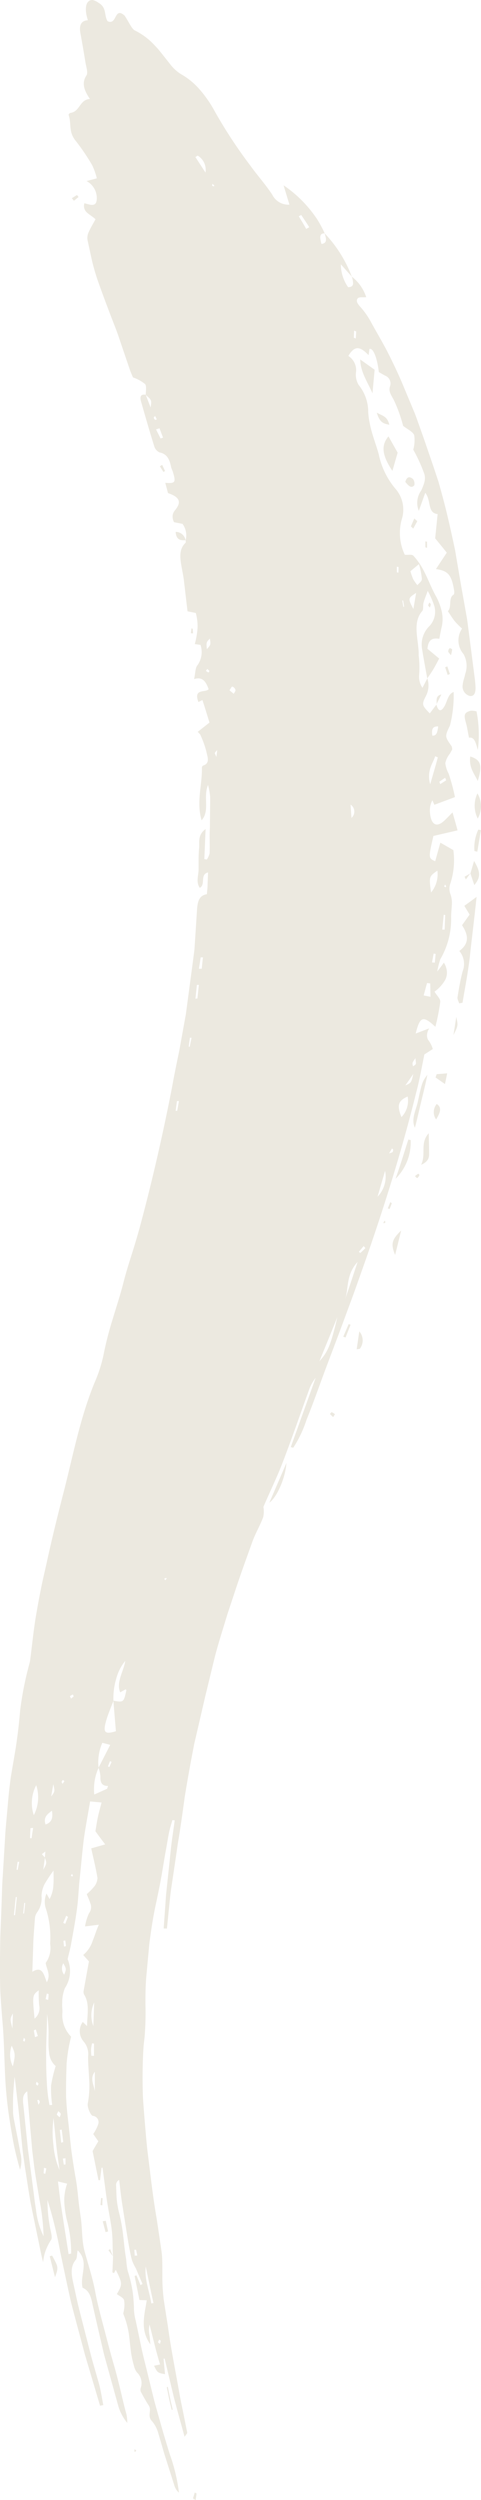 <svg xmlns="http://www.w3.org/2000/svg" xmlns:xlink="http://www.w3.org/1999/xlink" width="55.792" height="289.688" viewBox="0 0 55.792 289.688">
  <defs>
    <clipPath id="clip-path">
      <rect id="長方形_703" data-name="長方形 703" width="55.792" height="289.688" fill="none"/>
    </clipPath>
  </defs>
  <g id="グループ_897" data-name="グループ 897" transform="translate(0)" opacity="0.148">
    <g id="グループ_894" data-name="グループ 894" transform="translate(0)" clip-path="url(#clip-path)">
      <path id="パス_2078" data-name="パス 2078" d="M37.29,28.273c.716-.094.548-.659.356-1.24a14.915,14.915,0,0,1,3.162,5.028l-1.274-1.429a4.68,4.68,0,0,0,.845,2.65c.387,0,.543-.16.577-.392a2.294,2.294,0,0,0-.162-.843,4.956,4.956,0,0,1,1.685,2.392c-.39.047-.841-.061-1,.157-.259.356.112.735.449,1.116a8.963,8.963,0,0,1,1.086,1.579c.637,1.165,1.328,2.32,1.941,3.5.594,1.18,1.168,2.37,1.683,3.584l1.346,3.22c.233.536.408,1.083.609,1.626l.579,1.634q.563,1.639,1.127,3.281l.546,1.646c.161.552.309,1.106.462,1.661.457,1.681.845,3.378,1.215,5.079l.274,1.276.214,1.284.438,2.566.487,2.734.244,1.367.181,1.374.709,5.5c.043.344.077.691.089,1.034.011.563-.111,1.044-.639,1a1.139,1.139,0,0,1-.849-1.315c.038-.436.215-.83.295-1.259a2.781,2.781,0,0,0-.2-2.285,2.431,2.431,0,0,1-.171-2.956A9.428,9.428,0,0,1,52.756,72c-.263-.327-.5-.715-.808-1.174.492-.47.024-1.535.666-1.916.068-.041.094-.271.072-.409-.3-1.881-.687-2.349-2.12-2.555l1.255-1.9c-.519-.659-.942-1.164-1.345-1.662l.285-2.807c-1.226-.147-.713-1.556-1.434-2.471-.284.8-.522,1.463-.747,2.094a2.426,2.426,0,0,1,.266-2.338,5.957,5.957,0,0,0,.36-.916A1.887,1.887,0,0,0,49.244,55a18.039,18.039,0,0,0-1.31-2.889,4.1,4.1,0,0,0,.112-1.67c-.163-.426-.783-.688-1.288-1.09a16.7,16.7,0,0,0-1.068-2.973c-.31-.6-.669-1.015-.438-1.647a.975.975,0,0,0-.6-1.206l-.713-.409c-.187-1.664-.653-2.8-1.082-2.685-.026.226-.061.454-.109.728-1.042-1.108-1.652-1.069-2.342.091a1.944,1.944,0,0,1,.882,1.93,2.31,2.31,0,0,0,.3,1.41,4.978,4.978,0,0,1,1.123,3.12,7.72,7.72,0,0,0,.164,1.276,11.411,11.411,0,0,0,.3,1.236c.238.813.534,1.608.753,2.411a9.07,9.07,0,0,0,1.91,3.97,3.681,3.681,0,0,1,.762,3.586,5.858,5.858,0,0,0,.354,4.1c.418.038.819-.084,1.013.124a8.1,8.1,0,0,1,1.177,1.711c.495.932.868,1.961,1.377,2.886a6.734,6.734,0,0,1,.711,1.821,4.018,4.018,0,0,1-.017,1.9c-.1.415-.17.847-.257,1.292-.672-.087-1.265-.051-1.379,1.16l1.363,1.131c-.244.453-.445.856-.671,1.232s-.474.719-.713,1.075c-.2-1.112-.409-2.222-.589-3.336a3.011,3.011,0,0,1,.844-2.738,2.416,2.416,0,0,0,.559-2.337,10.456,10.456,0,0,0-.759-1.736c-.239.669-.392,1.013-.489,1.389-.078.3.009.775-.141.94-1.233,1.4-.371,3.424-.419,5.152a11.4,11.4,0,0,1,.051,2.287,2.243,2.243,0,0,0,.388,1.463l.564-1.1a2.628,2.628,0,0,1-.166,2.053c-.506.989-.457,1.077.45,2.013l.772-1.025-.011-.01c.22.773.512.9.916.252.344-.556.409-1.453,1.091-1.7a14.043,14.043,0,0,1-.425,3.884c-.61,1.274-.608,1.267.194,2.409a1.192,1.192,0,0,1,.064.376c-.084.148-.178.329-.284.5a2.584,2.584,0,0,0-.516,1.073,3.351,3.351,0,0,0,.385,1.213,22.1,22.1,0,0,1,.734,2.726l-2.387.89-.234-.523a2.557,2.557,0,0,0-.286,1.331c.1,1.485.743,1.891,1.656,1.047.3-.279.587-.585.97-.971.206.74.382,1.306.582,2.081l-2.8.648c-.588,2.563-.588,2.558.206,2.935l.6-2.158,1.506.862a8.688,8.688,0,0,1-.348,3.877,1.776,1.776,0,0,0-.013,1.162,3.033,3.033,0,0,1,.182,1.385c-.023.467-.084.936-.076,1.4a9.2,9.2,0,0,1-1.258,4.825,11,11,0,0,0-.358,1.424c.464-.588.644-.855.772-1.033a2.225,2.225,0,0,1,.354,1.081,1.842,1.842,0,0,1-.184.891,4.338,4.338,0,0,1-1.253,1.391c.282.473.694.82.664,1.187a24.563,24.563,0,0,1-.568,2.888c-1.423-1.337-1.791-1.213-2.281.779l1.569-.6a1.617,1.617,0,0,0-.257.789,1.031,1.031,0,0,0,.139.557,2.985,2.985,0,0,1,.53,1.05l-.974.625c-.314,1.547-.573,3.014-.957,4.451-1.617,6.548-3.631,12.971-5.828,19.284l-1.115,3.149c-.371,1.05-.765,2.085-1.147,3.128-.764,2.089-1.553,4.15-2.33,6.22-.773,2.048-1.479,4.106-2.3,6.128a13.356,13.356,0,0,1-1.531,3.213l-.292-.068,1.452-4.033,1.438-4a4.888,4.888,0,0,0-.8,1.483c-1,2.756-1.944,5.5-2.987,8.224-.668,1.756-1.517,3.481-2.273,5.25a3.189,3.189,0,0,1-.022,1.183c-.363.979-.927,1.918-1.273,2.895-.659,1.843-1.339,3.689-1.942,5.53l-.92,2.766-.845,2.766q-.257.853-.493,1.71c-.158.571-.287,1.141-.428,1.712L23.8,196.6l-.849,3.672-.428,1.835-.352,1.844c-.256,1.411-.511,2.822-.737,4.234-.194,1.416-.391,2.832-.61,4.245-.077.523-.179,1.043-.25,1.567l-.228,1.57-.467,3.139c-.125.793-.192,1.59-.275,2.385l-.241,2.388-.379-.01.224-3.136.056-.784.081-.783.166-1.565.331-3.132c.117-1.044.284-2.084.424-3.126L20,210.908c-.124.441-.27.879-.368,1.325-.13.624-.231,1.255-.338,1.881-.2,1.043-.358,2.087-.538,3.132s-.4,2.088-.619,3.138c-.315,1.394-.539,2.812-.733,4.238-.108.712-.153,1.429-.222,2.145s-.133,1.432-.2,2.145c-.106,1.108-.112,2.225-.112,3.339a34.3,34.3,0,0,1-.1,3.816l-.1.867c-.026.289-.04.578-.057.867q-.046.867-.062,1.733-.032,1.732.027,3.462c.073,1.152.166,2.3.266,3.454s.188,2.3.343,3.448c.291,2.322.545,4.641.944,6.952.2,1.26.386,2.521.567,3.783a10.092,10.092,0,0,1,.124,1.411c.029,1.1-.024,2.191.061,3.289.028.357.06.714.1,1.071l.161,1.068.339,2.137c.34,2.532.853,5.047,1.3,7.571.13.788.3,1.569.462,2.353l.47,2.352c.018.092-.114.195-.306.495-.426-1.578-.859-3.1-1.248-4.6L19.1,273.317l-.13.007c.057.6.115,1.192.173,1.8-.871-.17-.871-.17-1.274-.983l.695-.147c-.467-1.552-.829-3.094-1.219-4.635a2.92,2.92,0,0,0,0,1.293c.047.353.068.708.1,1.017-1.22-1.684-.694-3.392-.425-5.113l-.847-.034-.56-2.786.214-.07.471,1.129.232-.132-.771-1.8a6.083,6.083,0,0,1-.465-.989c-.311-1.259-.491-2.535-.7-3.808l-.428-2.727c-.146-.91-.228-1.823-.346-2.734a.643.643,0,0,0-.354.574c.022.546.033,1.083.07,1.625a10.64,10.64,0,0,0,.285,1.645,20.042,20.042,0,0,1,.474,2.67c.106.9.185,1.818.346,2.716A9.246,9.246,0,0,0,14.8,263.1a16.027,16.027,0,0,1,.554,2.26c.062.379.107.76.132,1.143s.055.768.051,1.158a6.258,6.258,0,0,0,.21,1.269l.641,3.055c.212,1.018.487,2.029.728,3.043l.746,3.039c.265,1.011.563,2.017.843,3.025q.471,1.647.981,3.284a20.4,20.4,0,0,1,1.072,4.472,1.738,1.738,0,0,1-.514-.772l-.97-3.049-.243-.762-.22-.766-.448-1.53a3.638,3.638,0,0,0-.733-1.406c-.6-.625,0-1.223-.367-1.8-.347-.534-.648-1.081-.946-1.641a.74.74,0,0,1,.021-.459,1.694,1.694,0,0,0-.453-1.749,1.917,1.917,0,0,1-.334-.719,12.38,12.38,0,0,1-.338-1.5c-.072-.5-.12-1.013-.181-1.52a10.319,10.319,0,0,0-.713-3c-.05-.115.043-.3.05-.452a3.194,3.194,0,0,0,.017-1.2c-.122-.306-.542-.463-.834-.69.668-1.142.664-1.217-.126-2.815l-.2.392-.188-.087.08-1.872-.009.011c-.037-.475-.042-.951-.049-1.428s-.028-.952-.075-1.426c-.1-.962-.3-1.919-.462-2.879-.136-.756-.23-1.514-.33-2.272l-.3-2.275-.117.016-.172,1.446-.179-.006-.685-3.371c.141-.26.393-.679.665-1.135l-.592-.844a4.484,4.484,0,0,0,.586-1.161.732.732,0,0,0-.642-.945c-.265-.066-.661-1.028-.576-1.433a11.173,11.173,0,0,0,.164-2.747c-.042-.911-.137-1.82-.122-2.731a2.247,2.247,0,0,0-.543-1.725A1.826,1.826,0,0,1,9.6,234.3l.5.486c.012-1.4.32-2.608-.349-3.666a.716.716,0,0,1-.046-.456c.207-1.147.414-2.292.61-3.38l-.663-.742a3.542,3.542,0,0,0,1.086-1.608c.251-.607.433-1.264.727-1.9l-1.6.2a5.587,5.587,0,0,1,.458-1.527,1.153,1.153,0,0,0,.143-1.179c-.1-.329-.247-.636-.405-1.035a7.757,7.757,0,0,0,.869-.881,1.724,1.724,0,0,0,.377-.982c-.183-1.131-.461-2.23-.725-3.442l1.621-.46c-.519-.673-.855-1.137-1.135-1.525.1-.592.172-1.114.283-1.63.119-.555.276-1.1.43-1.7l-1.328-.124c-.263,1.58-.551,3.035-.747,4.5-.173,1.459-.3,2.92-.453,4.38-.133,1.124-.153,2.257-.3,3.378-.169,1.352-.427,2.7-.665,4.043-.1.627-.275,1.24-.442,1.971a3.584,3.584,0,0,1-.317,3.361,4.418,4.418,0,0,0-.309,1.7c-.037.364.039.74.02,1.109a3.55,3.55,0,0,0,1.009,2.816,18.645,18.645,0,0,0-.524,3.137c-.034,1.032-.064,2.069-.064,3.105l.007.776.046.774q.053.773.143,1.539c.14,1.178.255,2.359.38,3.538.153,1.179.332,2.357.542,3.528.13.717.213,1.462.287,2.214s.18,1.51.288,2.256c.2,1.288.12,2.637.426,3.883.42,1.568.937,3.094,1.246,4.706.265,1.475.671,2.934,1.054,4.391s.752,2.914,1.183,4.367c.259.921.492,1.847.716,2.775s.428,1.859.694,2.782a5.62,5.62,0,0,1,.094.99,5.441,5.441,0,0,1-1.031-1.908L12.1,272.959Q11.4,270,10.731,267.027c-.179-.943-.437-1.64-1.152-1.92-.346-1.494.815-2.945-.568-4.342-.1.431-.05.9-.231,1.115-.685.821-.465,1.839-.24,2.867.216.954.4,1.909.645,2.859l.728,2.848.731,2.843.811,2.833c.239.842.356,1.712.529,2.57l-.379.071-1.762-5.941c-.524-1.989-1.074-3.979-1.585-5.977-.457-1.982-.86-3.986-1.288-5.982a49.149,49.149,0,0,0-1.463-5.939,16.68,16.68,0,0,0,.242,2.894c.082.592.378,1.425.18,1.728a6.01,6.01,0,0,0-.579,1.1,5.482,5.482,0,0,0-.217.679,7.467,7.467,0,0,0-.135.819c-.247-.975-.416-1.93-.618-2.864l-.571-2.758-.273-1.351q-.112-.674-.223-1.341c-.139-.893-.277-1.779-.416-2.666-.12-.875-.265-1.751-.339-2.63L2.3,245.9c-.089-.879-.184-1.757-.294-2.633s-.185-1.75-.312-2.622c-.071.687-.122,1.371-.16,2.054s-.022,1.363-.023,2.043a5.633,5.633,0,0,0,.132.983c.239,1.245.5,2.479.715,3.728a3.59,3.59,0,0,1-.034,1.98c-.229-.83-.453-1.664-.634-2.5s-.32-1.682-.456-2.528a48.539,48.539,0,0,1-.6-5.114c-.123-2.107-.142-4.244-.29-6.33-.121-1.408-.228-2.815-.31-4.228q-.061-2.117-.028-4.257c.015-.752.013-1.506.038-2.258l.091-2.256.081-2.258c.026-.753.042-1.506.1-2.258l.274-4.516c.034-.754.11-1.505.178-2.257l.2-2.257c.077-.849.179-1.7.295-2.549l.433-2.543c.293-1.7.495-3.4.639-5.1a38.131,38.131,0,0,1,1-5.156c.05-.218.131-.438.158-.653.249-1.9.426-3.821.773-5.715.16-.93.34-1.862.526-2.795s.411-1.853.615-2.78c.562-2.583,1.186-5.132,1.838-7.689,1.168-4.428,1.95-8.868,3.711-13.188a16.528,16.528,0,0,0,1.031-3.143,39.507,39.507,0,0,1,1.089-4.268c.422-1.409.894-2.824,1.246-4.229.274-1.074.606-2.144.946-3.214s.658-2.132.951-3.2c1.472-5.47,2.706-10.9,3.75-16.278.25-1.406.544-2.809.835-4.21q.378-2.1.757-4.192l.795-5.952.194-1.487.1-1.5.192-2.988c.063-1.038.2-1.817,1.151-1.964.022-.225.043-.443.064-.656s.017-.423.025-.631c.017-.415.034-.821.051-1.239-.982.238-.245,1.407-.96,1.789-.471-.679-.14-1.444-.137-2.153,0-.82-.021-1.644.059-2.457.066-.672-.212-1.5.754-2.208-.057,1.331-.1,2.408-.149,3.485l.287.053a2.193,2.193,0,0,0,.325-.718c.038-.908-.018-1.817.021-2.724.021-.32.018-.642.019-.963l.011-.964c.009-.643.018-1.286.012-1.929a9.2,9.2,0,0,0-.243-1.347c-.6,1.438.251,2.966-.748,4.1-.632-2.149.089-4.121.033-6.123a.3.3,0,0,1,.151-.225c.86-.269.462-1.086.366-1.635a11.705,11.705,0,0,0-.717-1.971l-.283-.3L24.3,83.732c-.334-1.056-.555-1.825-.825-2.611l-.459.235c-.613-1.617.8-1.053,1.185-1.488-.318-.887-.714-1.488-1.689-1.171.153-.691.134-1.308.386-1.6a2.62,2.62,0,0,0,.358-2.365l-.662-.093a9.416,9.416,0,0,0,.241-1.151,6.753,6.753,0,0,0,.084-.855,5.983,5.983,0,0,0-.209-1.6l-.958-.192c-.1-.841-.2-1.671-.292-2.495q-.074-.618-.148-1.233c-.056-.41-.14-.816-.213-1.224-.211-1.134-.394-2.227.422-2.987.046-.043.012-.195.015-.3l-.007.014a2.255,2.255,0,0,0-.361-1.909l-.981-.193a1.376,1.376,0,0,1-.162-.8,1.159,1.159,0,0,1,.289-.6c.77-.946.522-1.513-.829-1.974l-.314-1.19c1.161.092,1.251-.039.883-1.258-.061-.2-.174-.4-.214-.6-.17-.841-.463-1.492-1.331-1.661a1.152,1.152,0,0,1-.593-.631c-.549-1.756-1.057-3.519-1.56-5.283-.163-.572-.006-.881.551-.763l.561,1.467c.135-.849.135-.851-.567-1.455.01-.437.122-1.036-.079-1.264a4.633,4.633,0,0,0-1.4-.767c-.112-.274-.251-.568-.352-.868l-.9-2.643c-.3-.88-.584-1.766-.94-2.636-.676-1.748-1.338-3.5-1.954-5.257-.245-.743-.458-1.489-.632-2.241l-.49-2.26a1.541,1.541,0,0,1,.13-.921c.227-.52.521-.993.795-1.5-.317-.3-.71-.512-.985-.771a1,1,0,0,1-.3-1.082c.586.14,1.312.476,1.417-.341a2.229,2.229,0,0,0-1.175-2.231l1.194-.318a7.957,7.957,0,0,0-.542-1.529A25.19,25.19,0,0,0,8.8,16.348c-.9-1.081-.48-2-.837-3.011-.031-.087.114-.24.227-.255,1.08-.138,1.039-1.551,2.243-1.607C9.617,10.3,9.529,9.5,10.025,8.747c.215-.315-.033-1.006-.118-1.534-.178-1.12-.377-2.249-.582-3.382-.158-.874.065-1.44.868-1.481C9.743.964,9.959.007,10.722,0a1.889,1.889,0,0,1,.7.322c1,.576.614,1.428,1.059,2.139,1.119.514.74-1.726,1.965-.657.512.758.838,1.561,1.206,1.733a7.759,7.759,0,0,1,2.267,1.7c.164.17.326.345.482.524l.443.55.882,1.116a4.821,4.821,0,0,0,1.238,1.151,8.184,8.184,0,0,1,2.156,1.75,12.516,12.516,0,0,1,.87,1.1,12.3,12.3,0,0,1,.784,1.233,55.737,55.737,0,0,0,4.284,6.558c.8,1.12,1.756,2.174,2.536,3.365a2.072,2.072,0,0,0,1.978,1.135l-.681-2.243A14.29,14.29,0,0,1,36.78,25.4a13.522,13.522,0,0,1,.883,1.644c-.614-.013-.592.447-.373,1.227M5.017,216.671c.419-.768.419-.767.183-1.407l.064-.716-.408.313.354.394c-.057.424-.115.847-.193,1.417m5.919-8.724,1.488-.666c.037-.11.068-.221.109-.33-.695.019-.919-.375-.883-1.095a3.628,3.628,0,0,0-.226-1.01l1.362-2.653-.915-.239a5.634,5.634,0,0,0-.437,2.9,6.034,6.034,0,0,0-.5,3.091m3.729-12.1c-.031-.029-.068-.094-.089-.083-.206.1-.41.222-.633.347-.493-1.181.392-2.391.59-3.646a5.325,5.325,0,0,0-1.038,2.024,7.96,7.96,0,0,0-.336,2.6c-.284.768-.62,1.526-.843,2.307-.395,1.384-.159,1.61,1.13,1.219l-.294-3.536c1.2.2,1.2.2,1.513-1.233M5.428,229.708c.492-.889-.021-1.487-.131-2.246a2.947,2.947,0,0,0,.52-2.216,10.991,10.991,0,0,0-.539-4.216,2.424,2.424,0,0,1,.117-1.606l.354.644a3.819,3.819,0,0,0,.445-1.639c.046-.55.013-1.105.015-1.669a16.674,16.674,0,0,0-1.054,1.6,3.362,3.362,0,0,0-.339,1.344,2.743,2.743,0,0,1-.474,1.844,1.419,1.419,0,0,0-.289.73q-.056.76-.112,1.523c-.04.509-.072,1.019-.083,1.535-.035,1.03-.07,2.076-.106,3.155,1.164-.734,1.337.33,1.677,1.213m-1.5,21.051c-.077-.691-.182-1.382-.236-2.076s-.121-1.39-.182-2.089-.122-1.4-.184-2.11-.136-1.421-.164-2.141a1.037,1.037,0,0,0-.467.679,3.032,3.032,0,0,0,.009.859q.264,2.554.528,5.111l.466,3.534.23,1.766.11.883.135.882a9.246,9.246,0,0,0,.881,3.083,25.451,25.451,0,0,0-.476-4.208c-.215-1.391-.48-2.777-.649-4.174m1.7-14.884a14.284,14.284,0,0,0-.174-2.5c0,1.764-.134,3.533-.1,5.3,0,.883.023,1.764.076,2.642a18.07,18.07,0,0,0,.311,2.622l.313-.015a12.647,12.647,0,0,1-.129-2.266,15.506,15.506,0,0,1,.532-2.237,2.3,2.3,0,0,1-.764-1.555,8.495,8.495,0,0,1-.071-.976c0-.335,0-.677.005-1.013M7.782,253.04l-1.059-.257.262,2.153q.163,1.064.322,2.113c.218,1.4.435,2.779.65,4.161l.3-.073a14.949,14.949,0,0,0-.531-4,12.541,12.541,0,0,1-.274-2.033,5.993,5.993,0,0,1,.334-2.063m-1.572-7.6A11.826,11.826,0,0,0,6.2,248.58a9.144,9.144,0,0,0,.7,2.874c-.125-1-.288-2-.383-3ZM47.605,66.195a7.6,7.6,0,0,0,.325.929,5.41,5.41,0,0,0,.485.689c.184-.232.507-.429.519-.706a8.674,8.674,0,0,0-.338-1.734l-.992.823m-.322,60.869c-1.1.49-1.271,1.02-.715,2.383a2.705,2.705,0,0,0,.715-2.383M4.2,206.866a4.472,4.472,0,0,0-.279,3.478,4.512,4.512,0,0,0,.279-3.478m.344,25.5a15.947,15.947,0,0,1-.056-1.733c-.74.576-.732.58-.482,3.283a1.549,1.549,0,0,0,.538-1.55m32.5-74.617c.986-1.111,1.317-1.827,2.088-5.135-.659,1.664-1.34,3.306-2.088,5.135m2.916-6.987c.487-1.383.939-2.789,1.521-4.532-1.424,1.558-.982,3.143-1.521,4.532M50,103.426a3.309,3.309,0,0,0,.733-2.537c-.977.689-.982.706-.733,2.537m-6.208,35.249a3.361,3.361,0,0,0,.875-3q-.436,1.5-.875,3m6.99-50.907-.307-.134c-.136.457-.407.877-.561,1.379a3.2,3.2,0,0,0-.015,1.873c.35-1.229.639-2.174.884-3.118M16.906,262.625c-.173,1.486.425,2.862.644,4.292l.252-.043c-.322-1.413-.6-2.832-.9-4.249M5.285,211.42c.795-.261.858-.883.738-1.6-.48.384-1.038.733-.738,1.6M23.836,20a1.93,1.93,0,0,0-.91-1.968l-.261.171Zm25.307,95.352.793.158c-.013-.623-.022-1.086-.032-1.549l-.373-.046ZM47.95,70.576l.318-1.872c-.964.638-.964.635-.318,1.872M1.492,239.457c.3-1.349.294-1.454-.133-2.411a3.059,3.059,0,0,0,.133,2.411M24.347,74c-.424.427-.425.427-.354,1.228.458-.51.459-.511.354-1.228M7.341,227.5a1.209,1.209,0,0,0,.1,1.333c.266-.67.266-.669-.1-1.333M40.769,94.782a.977.977,0,0,0-.107-1.544ZM11,240.074c-.6.753-.119,1.506,0,2.257Zm-.072-8.039a3.548,3.548,0,0,0-.1,2.751c.038-1.073.066-1.912.1-2.751M50.149,85.249c.509.026.588-.4.676-1.071-.688-.021-.779.367-.676,1.071M34.936,24.911l-.282.16c.3.483.595.967.86,1.459l.355-.194c-.288-.481-.617-.951-.934-1.425m-24.031,211.9-.22-.035a4.1,4.1,0,0,0-.121.669,7.558,7.558,0,0,0,.038.777l.3.01c0-.474,0-.948.006-1.422m-4.969-28.63c.439-.6.439-.594.244-1.432-.076.446-.152.893-.244,1.432m17.6-97.236-.259-.006-.206,1.321.325,0Zm-4.91-60.129.284-.1L18.5,49.629l-.4.136ZM1.957,219.836l-.128-.012-.216,2.115.132-.02ZM51.3,107.725l.274,0,.068-1.693L51.468,106Zm-4.291,18.059c.669-.292.692-.287.931-1.342-.368.561-.6.875-.931,1.342M27.113,80.4c.075-.154.233-.325.2-.457a.642.642,0,0,0-.363-.384c-.071-.023-.185.227-.335.427l.494.414M1.5,233.309c-.346.638-.346.639-.061,1.752.025-.727.041-1.173.061-1.752M50.531,110.543,50.3,110.5l-.189,1.026.323.03ZM7.161,246.776l-.223.039.163,1.48.235-.076Zm-3.1-10.708.329-.136-.238-.762-.229.112ZM23.067,114.131h-.229l-.169,1.6.23-.029Zm-2.693,14.592h.18l.2-1.127-.23,0ZM7.336,222.813l.226.13.327-.817L7.678,222Zm-3.851-9.8h.181c.052-.4.108-.8.181-1.195l-.309.025c-.031.389-.042.78-.053,1.17M8.24,196.837l.309-.255c-.035-.078-.072-.228-.105-.219a1.543,1.543,0,0,0-.331.187l.127.287m32.8-157.7.228.092.049-.815-.244-.1Zm.583,105.926c.062.043.153.146.184.12.2-.171.39-.368.58-.559l-.207-.227ZM15.783,260.7l-.2,0,.043.685.3-.018ZM7.4,250.836l.2-.015L7.6,250.1l-.309.031ZM6.6,245.043a1.345,1.345,0,0,0,.33.3c.041-.131.131-.273.111-.389s-.153-.187-.273-.319c-.077.175-.2.357-.169.4M2.921,220.517l-.108-.008-.124,1.222.108.007Zm4.651,4.343a1.956,1.956,0,0,0-.215.043l.065.664.226-.049c-.022-.22-.042-.44-.076-.657M51.752,90.427l-.118-.3-.676.462.107.274ZM5.636,231.09c0-.03-.134-.056-.206-.083l-.138.659.3.08c.018-.219.045-.437.044-.655M21.885,121.283l.122.017.21-1.039-.187-.011Zm25.963,1.89a1.007,1.007,0,0,0,.064.394c.107-.085.256-.145.311-.262s-.006-.268-.033-.683a2.653,2.653,0,0,0-.343.551m-2.715,10.482a1.792,1.792,0,0,0,.4-.144c.044-.027.055-.186.082-.285l-.143-.15ZM25.2,86.919a1.976,1.976,0,0,0-.284.328c-.022.039.061.169.182.474.05-.392.076-.6.1-.8m-1.312-9.184a1.353,1.353,0,0,0,.283.191c.03.011.087-.114.132-.176l-.255-.233-.161.219M18.55,271.609a1.717,1.717,0,0,0,.09-.358c0-.035-.119-.1-.183-.149l-.134.326.227.181M5.06,251.846l.193.058.122-.628L5.1,251.2ZM1.92,216.657l.133.02.175-.929-.184-.005ZM46.033,66.325l.181.036.017-.652-.2-.039Zm.726,3.264-.1,0,.12.725.1-.008ZM8.383,217.449a.209.209,0,0,0,.068-.111,1.242,1.242,0,0,0-.1-.2l-.137.211a.962.962,0,0,0,.169.1M17.836,48.408a.411.411,0,0,0,.152.239c.05.032.132-.029.2-.049l-.2-.394c-.07.09-.156.144-.148.2M4.452,243.891a1.056,1.056,0,0,0,.164-.305c.013-.069-.072-.171-.113-.258l-.178.029Zm2.81-37.178c.069-.105.137-.211.211-.316-.061-.043-.122-.129-.184-.117s-.1.138-.154.217ZM24.828,21.6a.163.163,0,0,0,.01-.117,1.865,1.865,0,0,0-.2-.177l-.033.219a1.668,1.668,0,0,0,.219.076M19.15,183.126c.06-.062.122-.122.176-.19.005-.007-.036-.1-.058-.091a1.181,1.181,0,0,0-.211.088l.094.193M4.344,241.691c.046-.078.143-.207.13-.227a1.369,1.369,0,0,0-.228-.241l-.085.286Zm8.177-37,.163.074.259-.6-.184-.082ZM2.773,236.13a1.91,1.91,0,0,0-.089.348c0,.031.11.071.17.107l.068-.265ZM51.689,102.821a.2.2,0,0,0,.057-.117,1.351,1.351,0,0,0-.117-.209l-.115.224a1.03,1.03,0,0,0,.176.1M53.647,116.2c.343-2.027.742-4.053.933-6.1.233-2.043.486-4.1.7-6.171-.534.406-.947.695-1.422,1.042l.611,1.012-.877,1.234c.626.962.99,2.029-.317,2.982a2.319,2.319,0,0,1,.393,2.34c-.265.988-.437,2.006-.6,3.015-.038.229.122.477.192.717ZM54.4,85.487c.661-.122.793.661,1.026,1.423a14.031,14.031,0,0,0-.152-4.471,1.952,1.952,0,0,0-.676-.08c-.749.212-.824.464-.555,1.4.138.477.206.984.357,1.732m-8.884-30.92c.239-.83.423-1.468.609-2.114l-1.067-1.891c-.858,1.038-.779,2.153.458,4.006M43.455,42.849l-1.671-1.192c.021,1.46.864,2.629,1.421,3.925.081-.885.161-1.769.249-2.733m3.91,89.2c-.46,1.425-.887,2.862-1.486,4.551a5.938,5.938,0,0,0,1.756-4.491Zm7.181-44.385c-.165,1.306.452,1.949.87,2.843.553-1.812.387-2.453-.87-2.843M33.227,169.521l-1.985,4.61c.9-.651,1.868-2.89,1.985-4.61m14.9-38.834c.271-1.029.49-2.04.735-3.051s.5-2.027.711-3.1c-.562.791-.613.782-1.118,3.173-.209.947-.8,1.994-.327,2.982m7.252-38.753a3.307,3.307,0,0,0,.035,2.924,2.929,2.929,0,0,0-.035-2.924m-5.651,39.377c-1.063,1.193-.265,2.363-.883,3.668.635-.3.928-.63.926-1.225,0-.793-.027-1.578-.044-2.443m4.83-30.115c.152.449.3.9.461,1.366.743-.915.732-1.506-.031-2.8-.145.5-.284.973-.422,1.45Zm-8.727,44.227.7-2.836c-1.075,1.042-1.234,1.546-.7,2.836M5.767,261.451l.613,2.439c.411-1.145.405-1.172-.334-2.515ZM55.363,98.7l.418-2.5-.3-.07a5,5,0,0,0-.451,2.486Zm-4.843,26.157,1.091.762c.116-.506.168-.812.259-1.241l-1.22.1Zm.065,4.872c.525-.869.668-1.4.073-1.8a1.478,1.478,0,0,0-.073,1.8M47.01,55.845c.375.45.7.806,1.053.381a.945.945,0,0,0-.145-.7c-.459-.4-.754-.223-.908.323M41.736,156.3a1.594,1.594,0,0,0-.06-2.02l-.305,2.079ZM43.7,47.811c.346,1.189.8,1.279,1.461,1.414-.261-1.04-.825-1.022-1.461-1.414M21.525,62.617a1.157,1.157,0,0,0-1.151-.981c.065.967.595.995,1.158.967Zm31.4,55.224c-.113.726-.195,1.25-.327,2.1.544-1.092.545-1.094.327-2.1M19.344,276.634l.263,1.309c.089.436.2.869.3,1.3l.13-.014c-.1-.442-.217-.882-.306-1.326l-.267-1.33ZM48.053,60.082,47.661,61l.272.259L48.4,60.4ZM11.915,257.4l.33,1.26.295-.082-.273-1.237ZM40.079,154.991l.585-1.479-.221-.074-.628,1.456ZM51.637,77.328l.292.888.254-.112-.3-.886Zm.671-1.392a4.91,4.91,0,0,0,.138-.677c0-.027-.231-.182-.293-.14a.5.5,0,0,0-.16.379c0,.1.146.213.315.438M45.191,140.1c.086-.218.18-.435.247-.657.011-.034-.107-.09-.165-.137l-.294.721ZM22.7,289.69l.1-.742-.208-.122-.211.694ZM8.932,22.6l-.6.37.241.3.54-.439Zm9.613,31.438.407.65.193-.1-.334-.718ZM48.128,136.3c.131.1.218.241.283.21a.77.77,0,0,0,.236-.333c.014-.03-.092-.178-.135-.161a2.149,2.149,0,0,0-.384.283m6.441-35.094-.681.39.149.318.523-.721ZM50.619,81.634l.577-1.162c-.762.185-.493.781-.567,1.172ZM11.868,255.556c.01-.276.011-.552.031-.828l-.166-.036c-.038.274-.051.548-.079.822Zm26.984-91.683a2.025,2.025,0,0,0-.378-.229c-.032-.012-.139.135-.211.209l.38.365ZM49.34,62.732v.7l.2.047-.011-.7ZM13.1,261.472c-.107-.286-.227-.571-.322-.858l-.2.151.53.7ZM44.71,141.651c-.023-.069-.048-.139-.071-.21a1.9,1.9,0,0,0-.157.216c-.013.024.028.114.035.111a2.029,2.029,0,0,0,.194-.117M22.392,73.4l-.039-.542-.146-.036-.069.559ZM15.8,283.962l-.183-.152a1.365,1.365,0,0,0-.032.234c0,.025.084.093.089.088a1.511,1.511,0,0,0,.125-.17M49.862,70.413a1.5,1.5,0,0,0,.1-.378c0-.06-.1-.142-.156-.215a1.381,1.381,0,0,0-.141.331c-.007.042.1.139.2.261" transform="translate(0 -0.003)" fill="#7e6626"/>
    </g>
  </g>
</svg>
